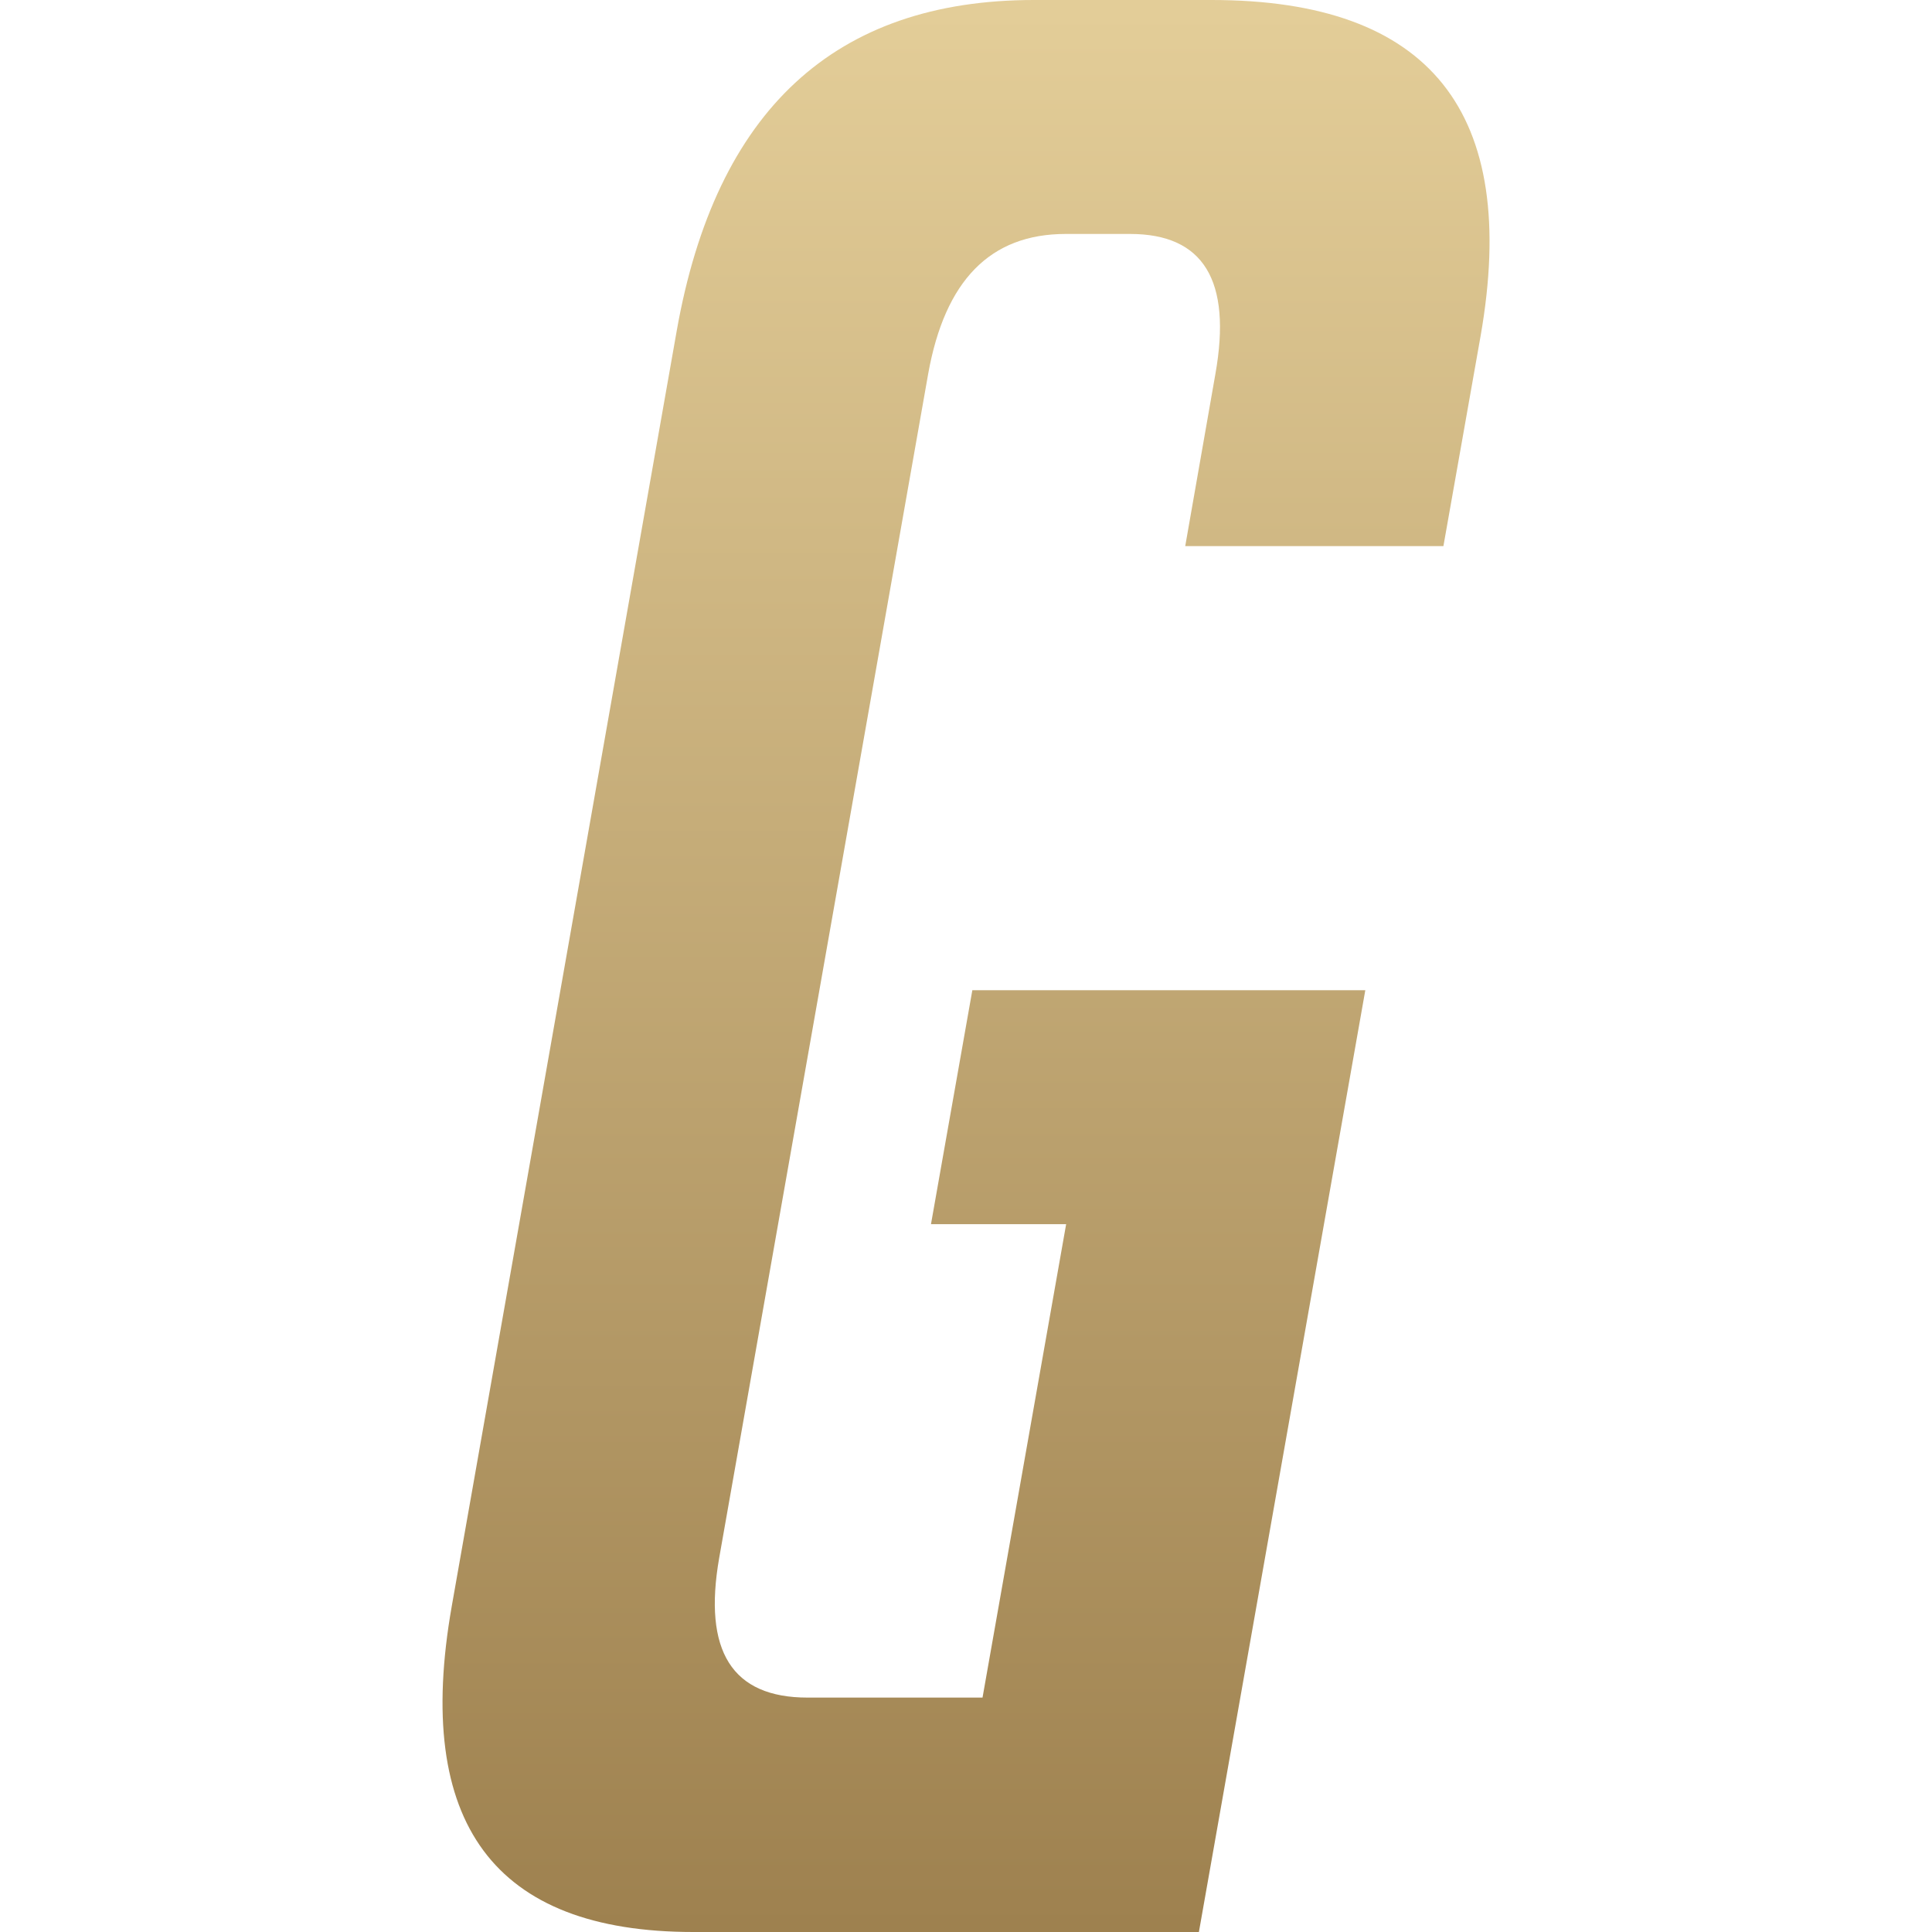 <?xml version="1.0" encoding="UTF-8"?> <svg xmlns="http://www.w3.org/2000/svg" xmlns:xlink="http://www.w3.org/1999/xlink" id="Layer_1" data-name="Layer 1" viewBox="0 0 256 256"><defs><style>.cls-1{fill:url(#linear-gradient);}</style><linearGradient id="linear-gradient" x1="128" y1="254.46" x2="128" y2="0.56" gradientTransform="matrix(1, 0, 0, -1, 0, 256)" gradientUnits="userSpaceOnUse"><stop offset="0" stop-color="#e3cd98"></stop><stop offset="1" stop-color="#9e814f"></stop></linearGradient></defs><path class="cls-1" d="M123.36,162.21l5.48-31h52.07L158.86,256h-67q-39.6,0-32-43.17l29.81-169Q97.43,0,137,0h23.55Q204,0,196.18,44.56l-4.92,27.8H157.05l4-22.83Q164.34,31,149.75,31h-8.54c-10,0-16,6.16-18.22,18.53L95.3,206.41C93.13,218.79,97,224.94,107,224.94h23.19l11.08-62.73Z"></path></svg> 